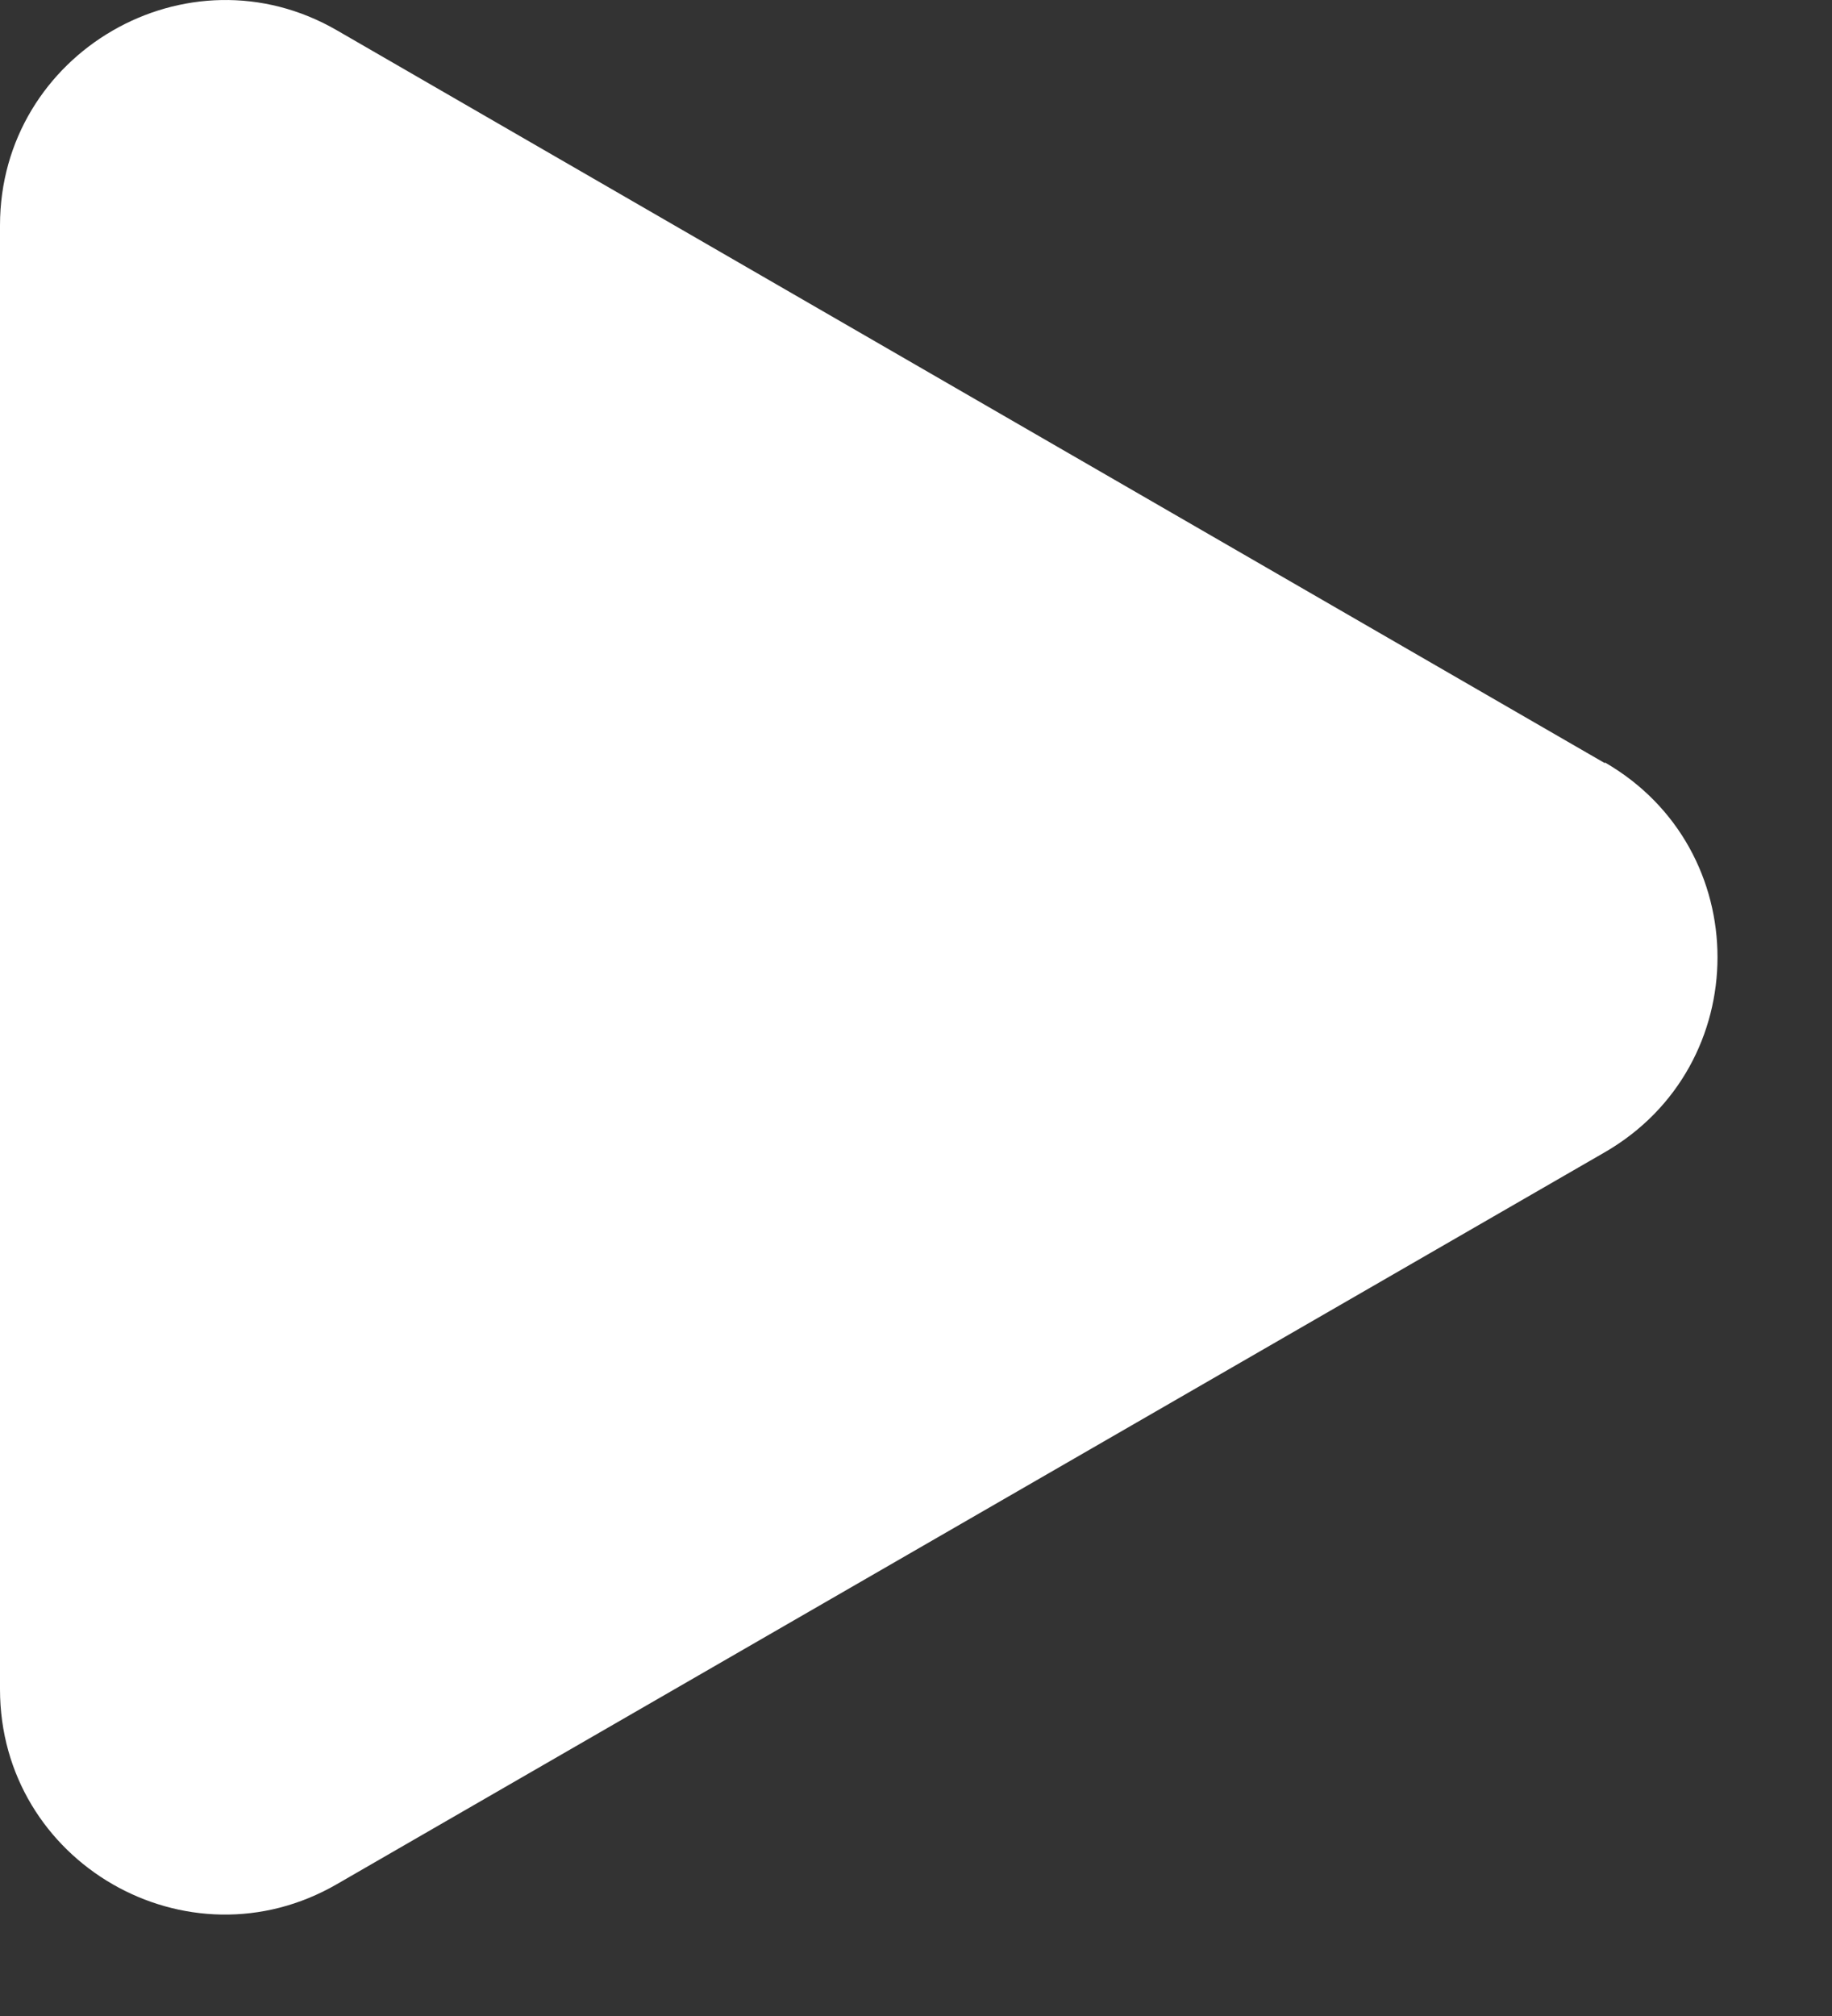<svg width="10" height="11" viewBox="0 0 10 11" fill="none" xmlns="http://www.w3.org/2000/svg">
<rect x="0" y="0" width="10" height="11" fill="#333333" stroke="none"/>
<path d="M8.76 4.164L1.84 0.166C1.024 -0.307 0 0.288 0 1.23V9.217C0 10.163 1.024 10.753 1.84 10.28L8.76 6.287C9.58 5.813 9.58 4.633 8.76 4.16V4.164Z" fill="white"/>
</svg>
